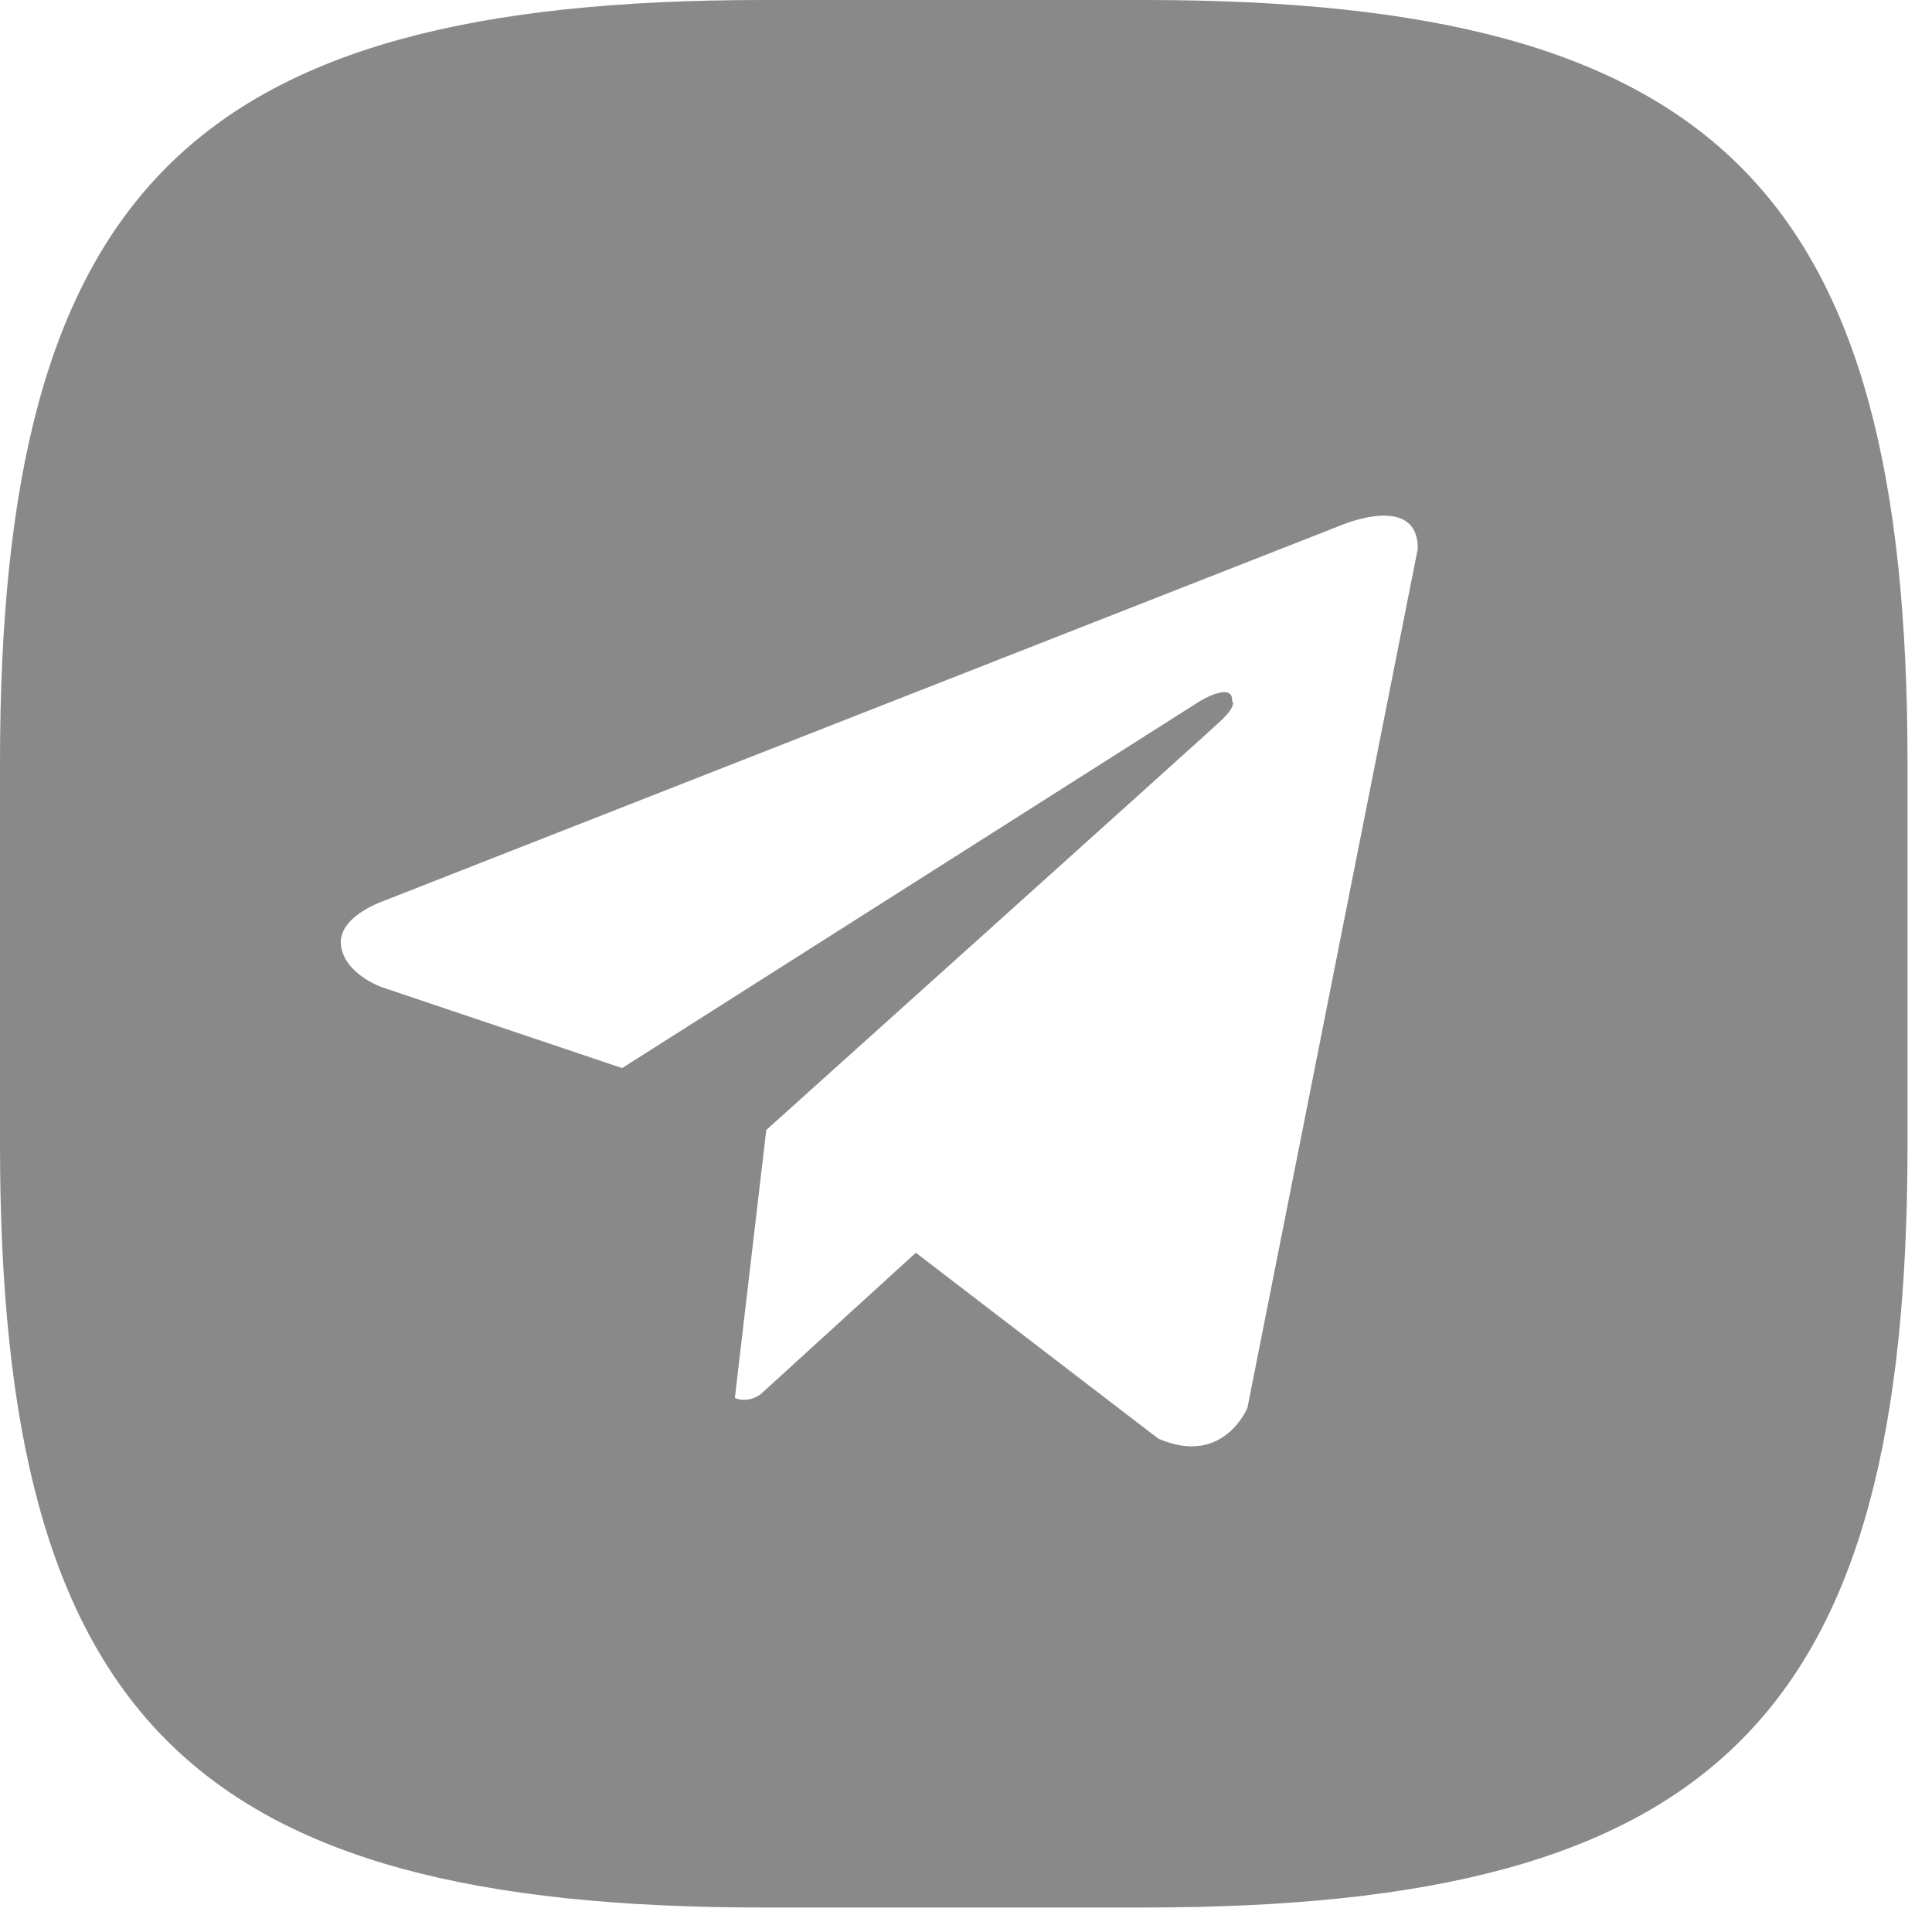 <?xml version="1.0" encoding="UTF-8"?> <svg xmlns="http://www.w3.org/2000/svg" width="55" height="55" viewBox="0 0 55 55" fill="none"><path fill-rule="evenodd" clip-rule="evenodd" d="M0 21.721C0 5.43 5.43 0 21.721 0H32.582C48.873 0 54.303 5.43 54.303 21.721V32.582C54.303 48.873 48.873 54.303 32.582 54.303H21.721C5.43 54.303 0 48.873 0 32.582V21.721ZM35.513 40.069L40.362 15.619C40.362 13.99 38.124 14.974 38.124 14.974L10.895 25.658C10.895 25.658 9.605 26.099 9.707 26.914C9.808 27.729 10.861 28.1 10.861 28.1L17.711 30.406L34.158 19.96C34.158 19.96 35.109 19.383 35.075 19.96C35.075 19.96 35.244 20.062 34.735 20.537C34.226 21.012 21.814 32.168 21.814 32.168L20.932 39.694L20.92 39.796C21.299 39.962 21.645 39.699 21.645 39.699L26.072 35.663L32.972 40.953C34.837 41.767 35.514 40.071 35.514 40.071L35.513 40.069Z" fill="#898989"></path></svg> 
